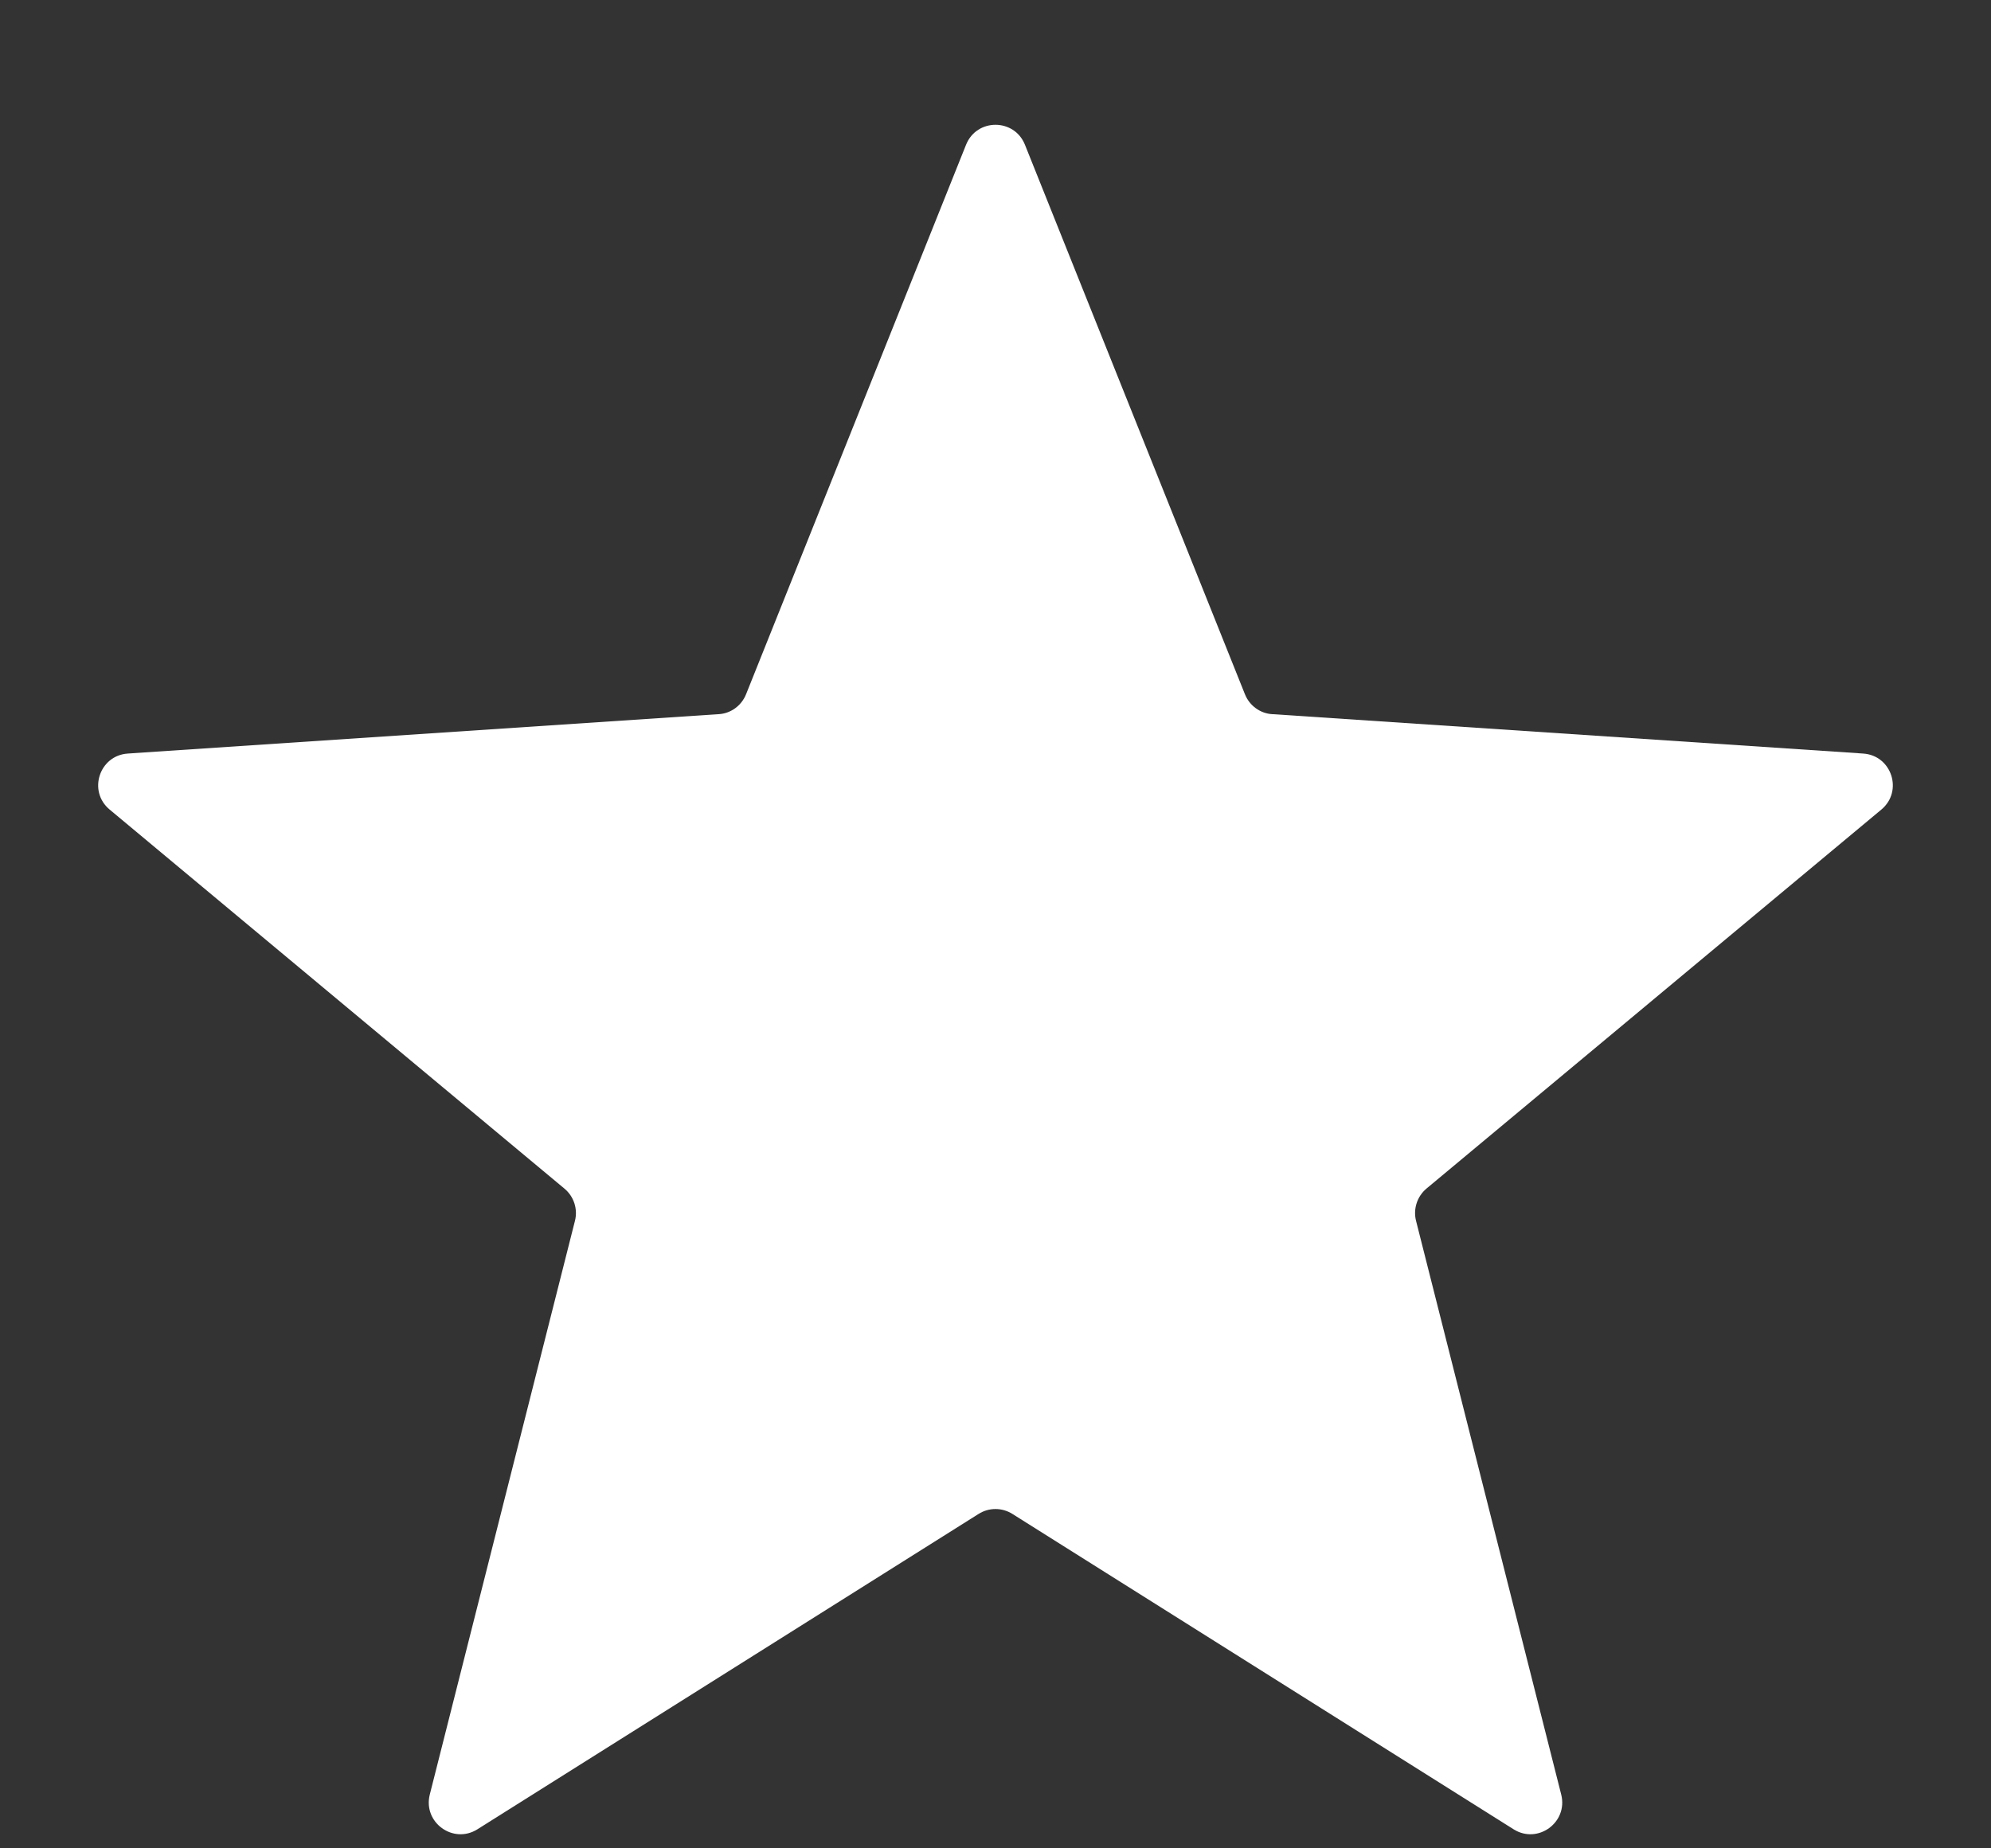 <svg width="14" height="13" viewBox="0 0 14 13" fill="none" xmlns="http://www.w3.org/2000/svg">
<rect x="0" y="0" width="14" height="13" fill="#333333" stroke="none"/>
<path d="M6.793 1.018C6.868 0.831 7.132 0.831 7.207 1.018L8.754 4.883C8.786 4.963 8.861 5.018 8.946 5.023L13.101 5.3C13.302 5.313 13.384 5.565 13.229 5.694L10.03 8.36C9.965 8.415 9.936 8.503 9.957 8.586L10.978 12.622C11.027 12.818 10.813 12.973 10.643 12.866L7.119 10.648C7.046 10.602 6.954 10.602 6.881 10.648L3.357 12.866C3.187 12.973 2.973 12.818 3.022 12.622L4.043 8.586C4.064 8.503 4.035 8.415 3.969 8.36L0.771 5.694C0.616 5.565 0.698 5.313 0.899 5.3L5.054 5.023C5.139 5.018 5.214 4.963 5.246 4.883L6.793 1.018Z" fill="white"/>
</svg>
